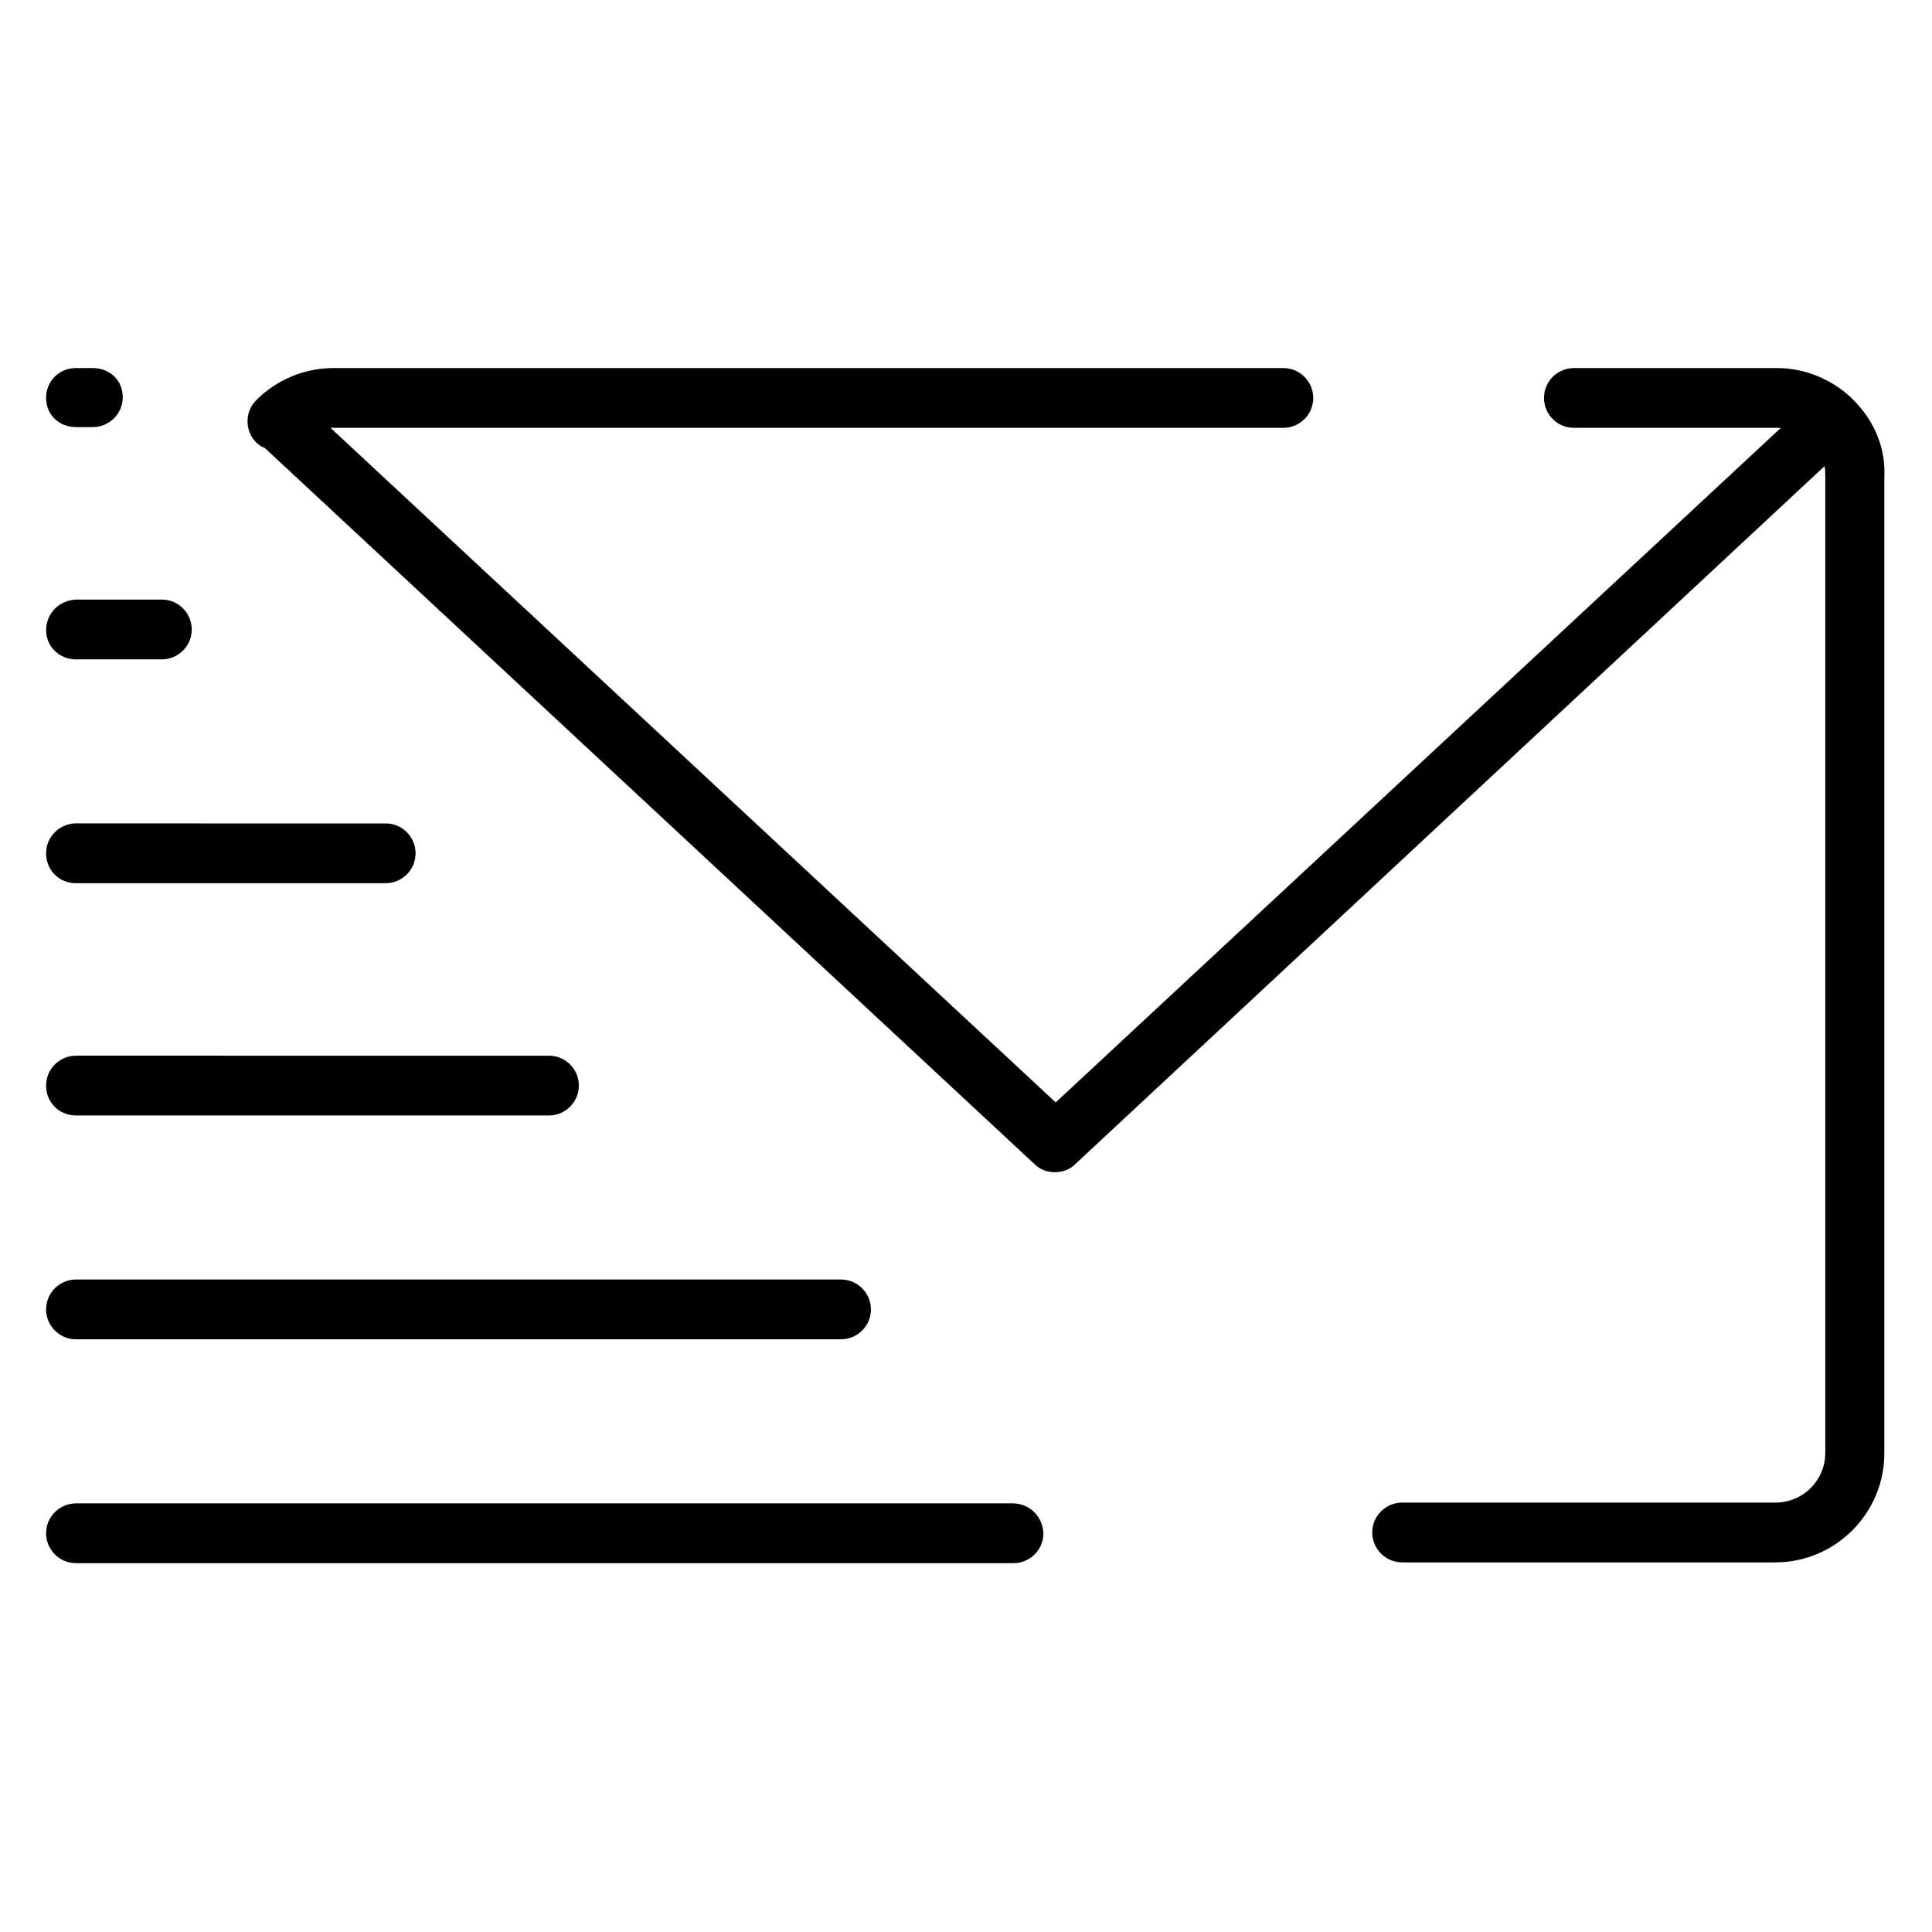 <?xml version="1.0" encoding="UTF-8"?>
<!-- Uploaded to: ICON Repo, www.svgrepo.com, Generator: ICON Repo Mixer Tools -->
<svg fill="#000000" width="800px" height="800px" version="1.1" viewBox="144 144 512 512" xmlns="http://www.w3.org/2000/svg">
 <g>
  <path d="m635.25 250.07-0.812-0.812c-5.078-4.672-11.984-7.719-19.504-7.719h-53.836c-4.266 0-7.922 3.453-7.922 7.922 0 4.266 3.453 7.922 7.922 7.922h53.836 1.016l-192.18 178.77-192.18-178.77h0.812 251.7c4.266 0 7.922-3.453 7.922-7.922 0-4.266-3.453-7.922-7.922-7.922h-251.7c-7.719 0-15.031 3.047-20.52 8.531-3.047 3.047-3.047 8.125 0 11.172 0.609 0.609 1.422 1.219 2.234 1.422l204.16 189.95c1.422 1.422 3.453 2.031 5.281 2.031s3.859-0.609 5.281-2.031l198.68-185.07c0.203 0.812 0.203 1.828 0.203 2.844v258.61c0 7.312-5.891 13.203-13.203 13.203h-98.934c-4.266 0-7.922 3.453-7.922 7.922 0 4.266 3.453 7.922 7.922 7.922h98.934c15.844 0 28.848-13 28.848-28.848v-258.8c0.406-7.926-2.844-15.035-8.125-20.316z"/>
  <path d="m164.14 257.18h4.469c4.266 0 7.922-3.453 7.922-7.922 0.004-4.469-3.449-7.719-7.918-7.719h-4.473c-4.469 0-7.922 3.453-7.922 7.922s3.453 7.719 7.922 7.719z"/>
  <path d="m164.14 318.74h22.754c4.266 0 7.922-3.453 7.922-7.922 0-4.266-3.453-7.922-7.922-7.922h-22.754c-4.469 0.203-7.922 3.656-7.922 8.125 0 4.266 3.453 7.719 7.922 7.719z"/>
  <path d="m164.14 378.06h82.07c4.266 0 7.922-3.453 7.922-7.922 0-4.266-3.453-7.922-7.922-7.922l-82.07-0.004c-4.266 0-7.922 3.453-7.922 7.922 0 4.473 3.453 7.926 7.922 7.926z"/>
  <path d="m164.14 439.61h125.34c4.266 0 7.922-3.453 7.922-7.922 0-4.266-3.453-7.922-7.922-7.922l-125.34-0.004c-4.266 0-7.922 3.453-7.922 7.922 0 4.473 3.453 7.926 7.922 7.926z"/>
  <path d="m164.14 498.93h202.74c4.266 0 7.922-3.453 7.922-7.922 0-4.266-3.453-7.922-7.922-7.922l-202.74-0.004c-4.266 0-7.922 3.453-7.922 7.922 0 4.269 3.453 7.926 7.922 7.926z"/>
  <path d="m412.39 542.41h-248.25c-4.266 0-7.922 3.453-7.922 7.922 0 4.266 3.453 7.922 7.922 7.922h248.45c4.266 0 7.922-3.453 7.922-7.922-0.203-4.469-3.656-7.922-8.125-7.922z"/>
 </g>
</svg>
